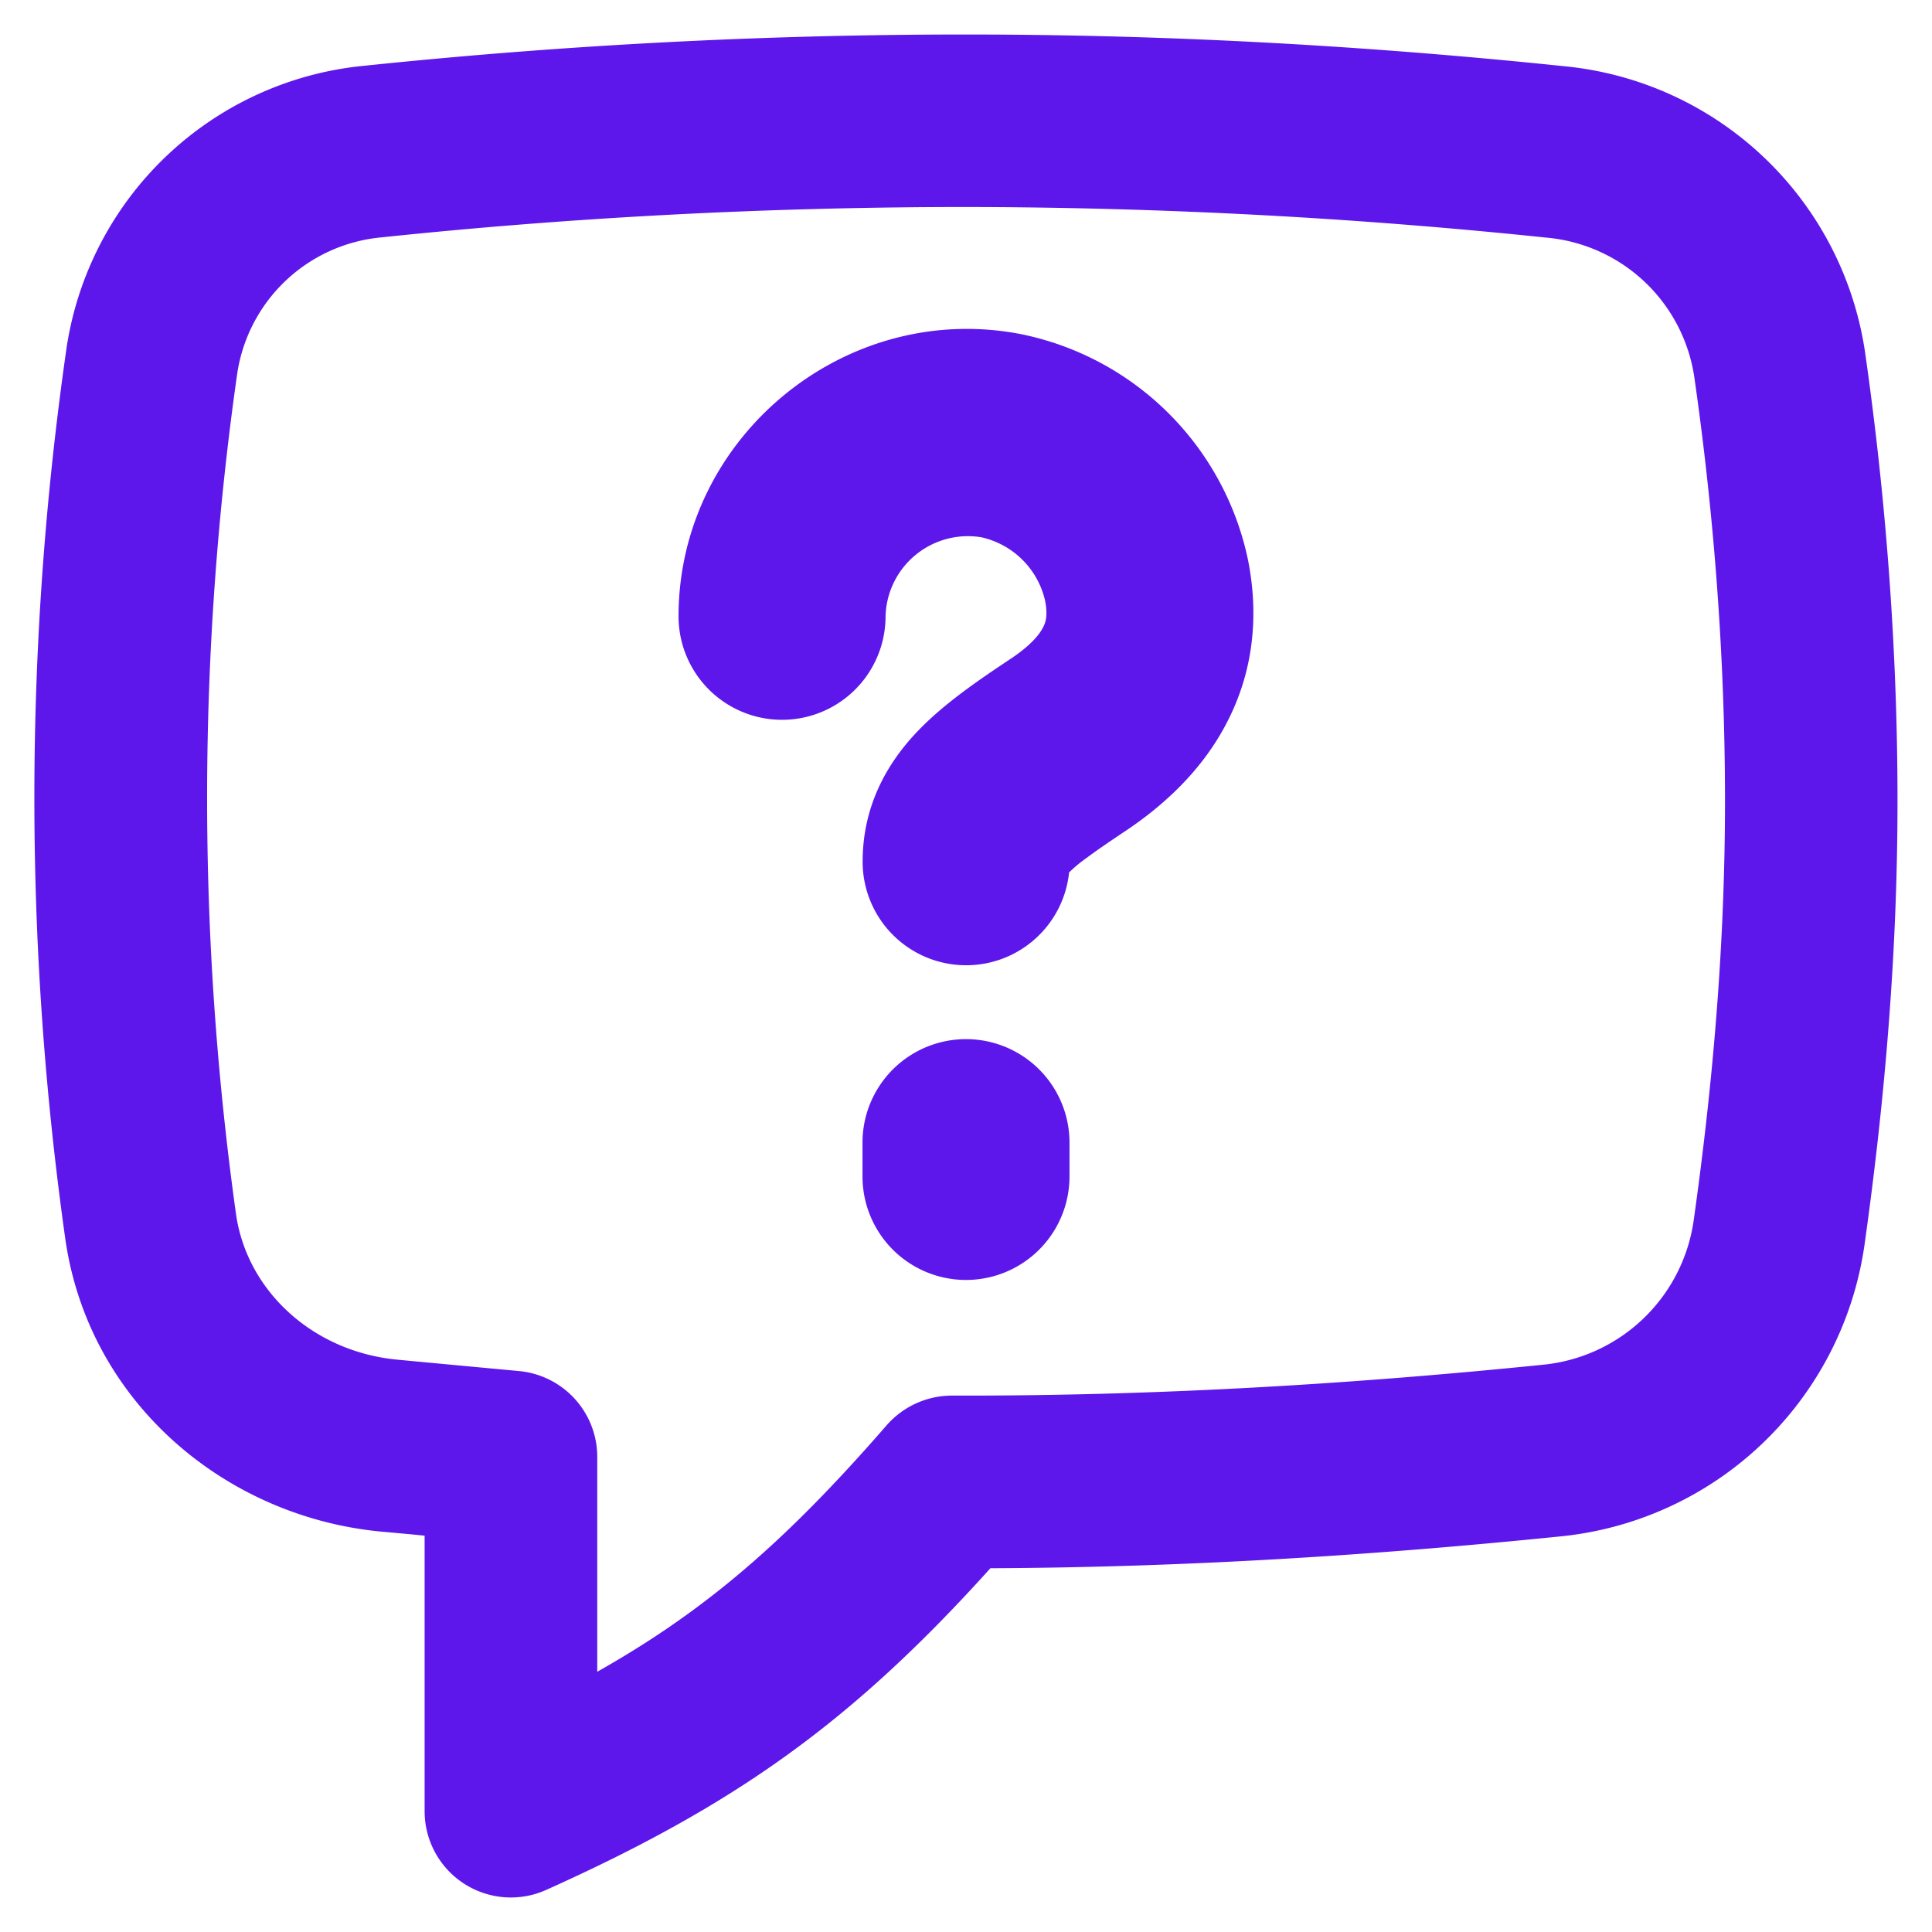 <svg xmlns="http://www.w3.org/2000/svg" width="512" height="512" viewBox="0 0 14 14"><path fill="#5e17eb" fill-rule="evenodd" d="M7 1.5c-1.454 0-2.875.077-4.235.22a1.165 1.165 0 0 0-1.045.98a21.8 21.8 0 0 0-.01 6.096c.078.556.556 1 1.173 1.057l.212.02l.664.062a.625.625 0 0 1 .569.622v1.557c.789-.445 1.371-.951 2.097-1.786a.63.63 0 0 1 .474-.215H7c1.433 0 2.823-.086 4.175-.223a1.224 1.224 0 0 0 1.097-1.039c.14-.991.228-2.006.228-3.045c0-1.05-.08-2.083-.223-3.077a1.19 1.19 0 0 0-1.07-1.007A41 41 0 0 0 7 1.5M2.635.477A42 42 0 0 1 7 .25c1.495 0 2.934.084 4.336.23a2.44 2.44 0 0 1 2.179 2.073c.15 1.048.235 2.14.235 3.254c0 1.11-.094 2.184-.24 3.22a2.474 2.474 0 0 1-2.209 2.107c-1.33.135-2.704.224-4.124.23c-1 1.11-1.843 1.713-3.219 2.331a.625.625 0 0 1-.881-.57v-1.997l-.1-.01l-.211-.019C1.63 10.993.637 10.156.472 8.969a22.9 22.9 0 0 1 .01-6.446A2.415 2.415 0 0 1 2.635.477m4.48 3.417a.597.597 0 0 0-.698.572a.75.75 0 0 1-1.5 0c0-1.3 1.214-2.297 2.49-2.043A2.11 2.11 0 0 1 9.044 4.06c.081.41.035.807-.148 1.165c-.175.345-.45.602-.738.795c-.117.078-.208.14-.283.196a1 1 0 0 0-.128.106a.75.75 0 0 1-1.496-.078c0-.41.182-.72.402-.949c.192-.2.448-.373.672-.522c.15-.1.21-.18.234-.228c.018-.034.035-.085.014-.193a.61.61 0 0 0-.459-.458M7.75 8.28a.75.75 0 0 0-1.5 0v.245a.75.75 0 0 0 1.5 0z" clip-rule="evenodd"></path></svg>
